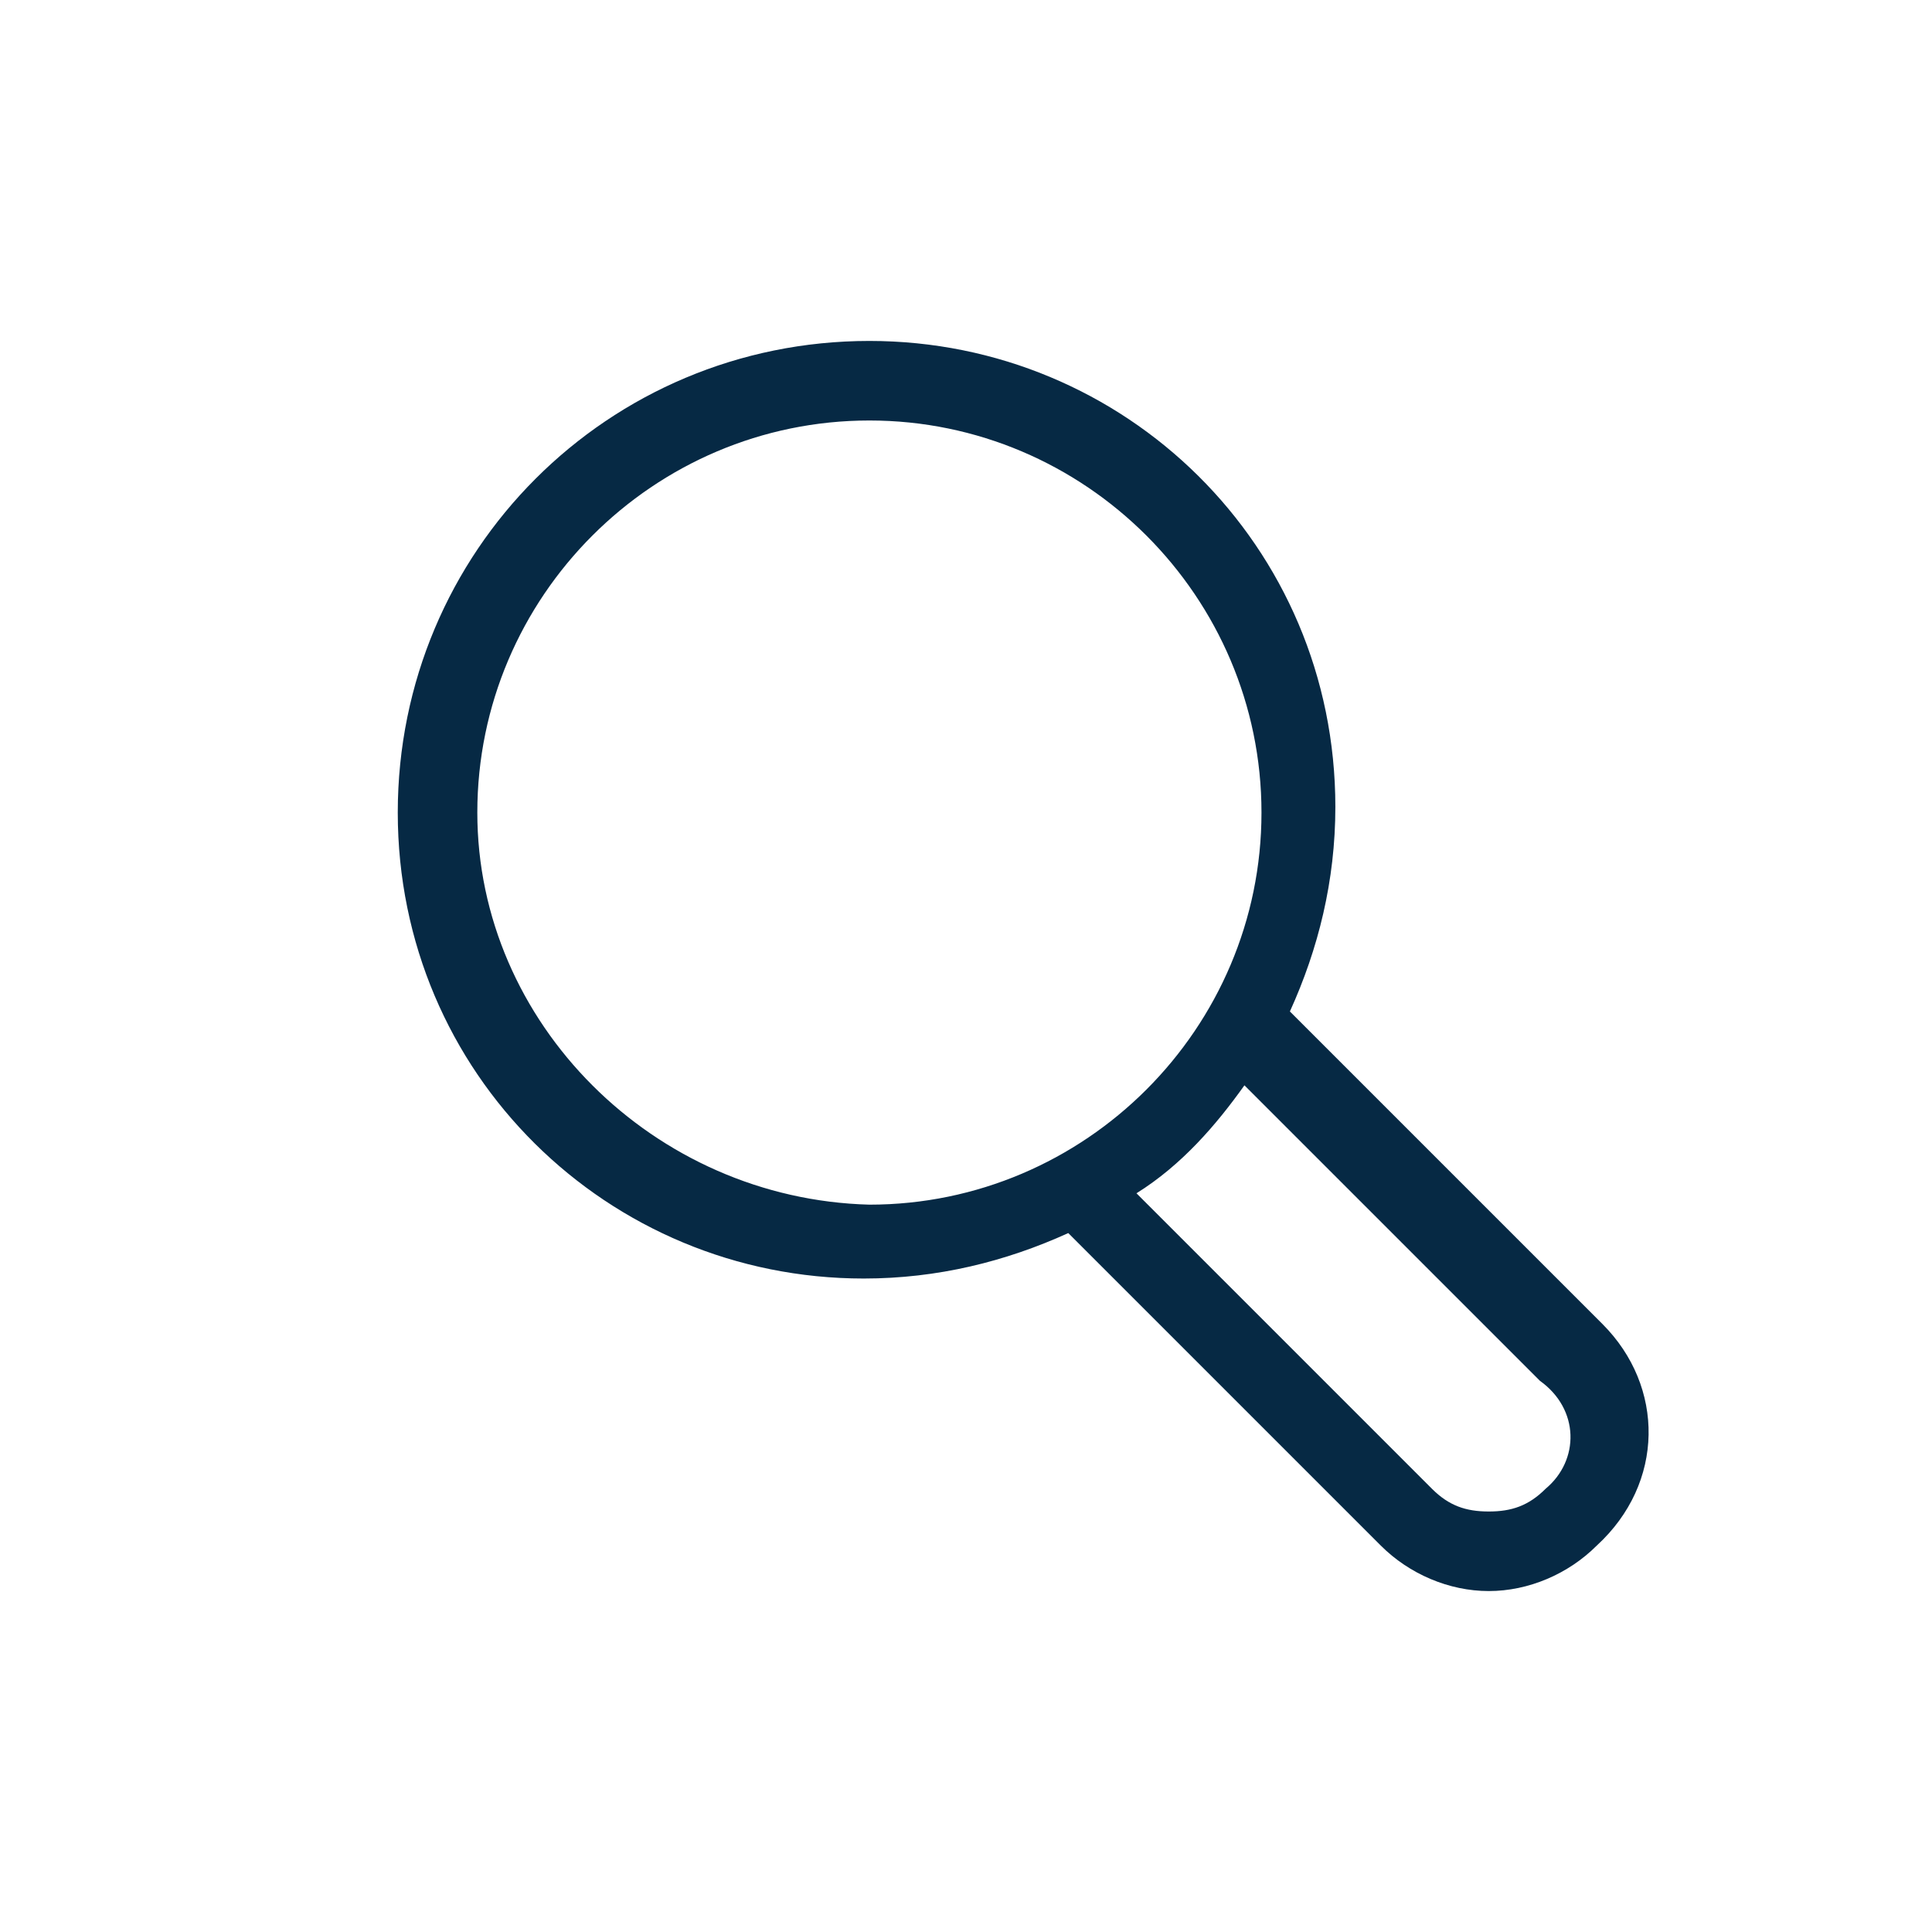 <?xml version="1.0" encoding="utf-8"?>
<!-- Generator: Adobe Illustrator 21.0.0, SVG Export Plug-In . SVG Version: 6.00 Build 0)  -->
<svg version="1.1" id="Layer_1" xmlns="http://www.w3.org/2000/svg" xmlns:xlink="http://www.w3.org/1999/xlink" x="0px" y="0px"
	 width="34px" height="34px" viewBox="0 0 34 34" style="enable-background:new 0 0 34 34;" xml:space="preserve">
<style type="text/css">
	.st0{fill:#062944;}
</style>
<path class="st0" d="M28.2,23.3l-5.5-5.5c0.5-1.1,0.8-2.3,0.8-3.6c0-4.6-3.7-8.2-8.2-8.2C10.7,6,7,9.7,7,14.3s3.7,8.2,8.2,8.2
	c1.3,0,2.5-0.3,3.6-0.8l5.5,5.5c0.5,0.5,1.2,0.8,1.9,0.8s1.4-0.3,1.9-0.8C29.3,26.1,29.3,24.4,28.2,23.3z M8.4,14.3
	c0-3.8,3.1-6.9,6.9-6.9c3.8,0,6.9,3.1,6.9,6.9s-3.1,6.9-6.9,6.9C11.5,21.1,8.4,18,8.4,14.3z M27.2,26.2c-0.3,0.3-0.6,0.4-1,0.4
	c-0.4,0-0.7-0.1-1-0.4L20,21c0.8-0.5,1.4-1.2,1.9-1.9l5.2,5.2C27.8,24.8,27.8,25.7,27.2,26.2z"/>
</svg>
